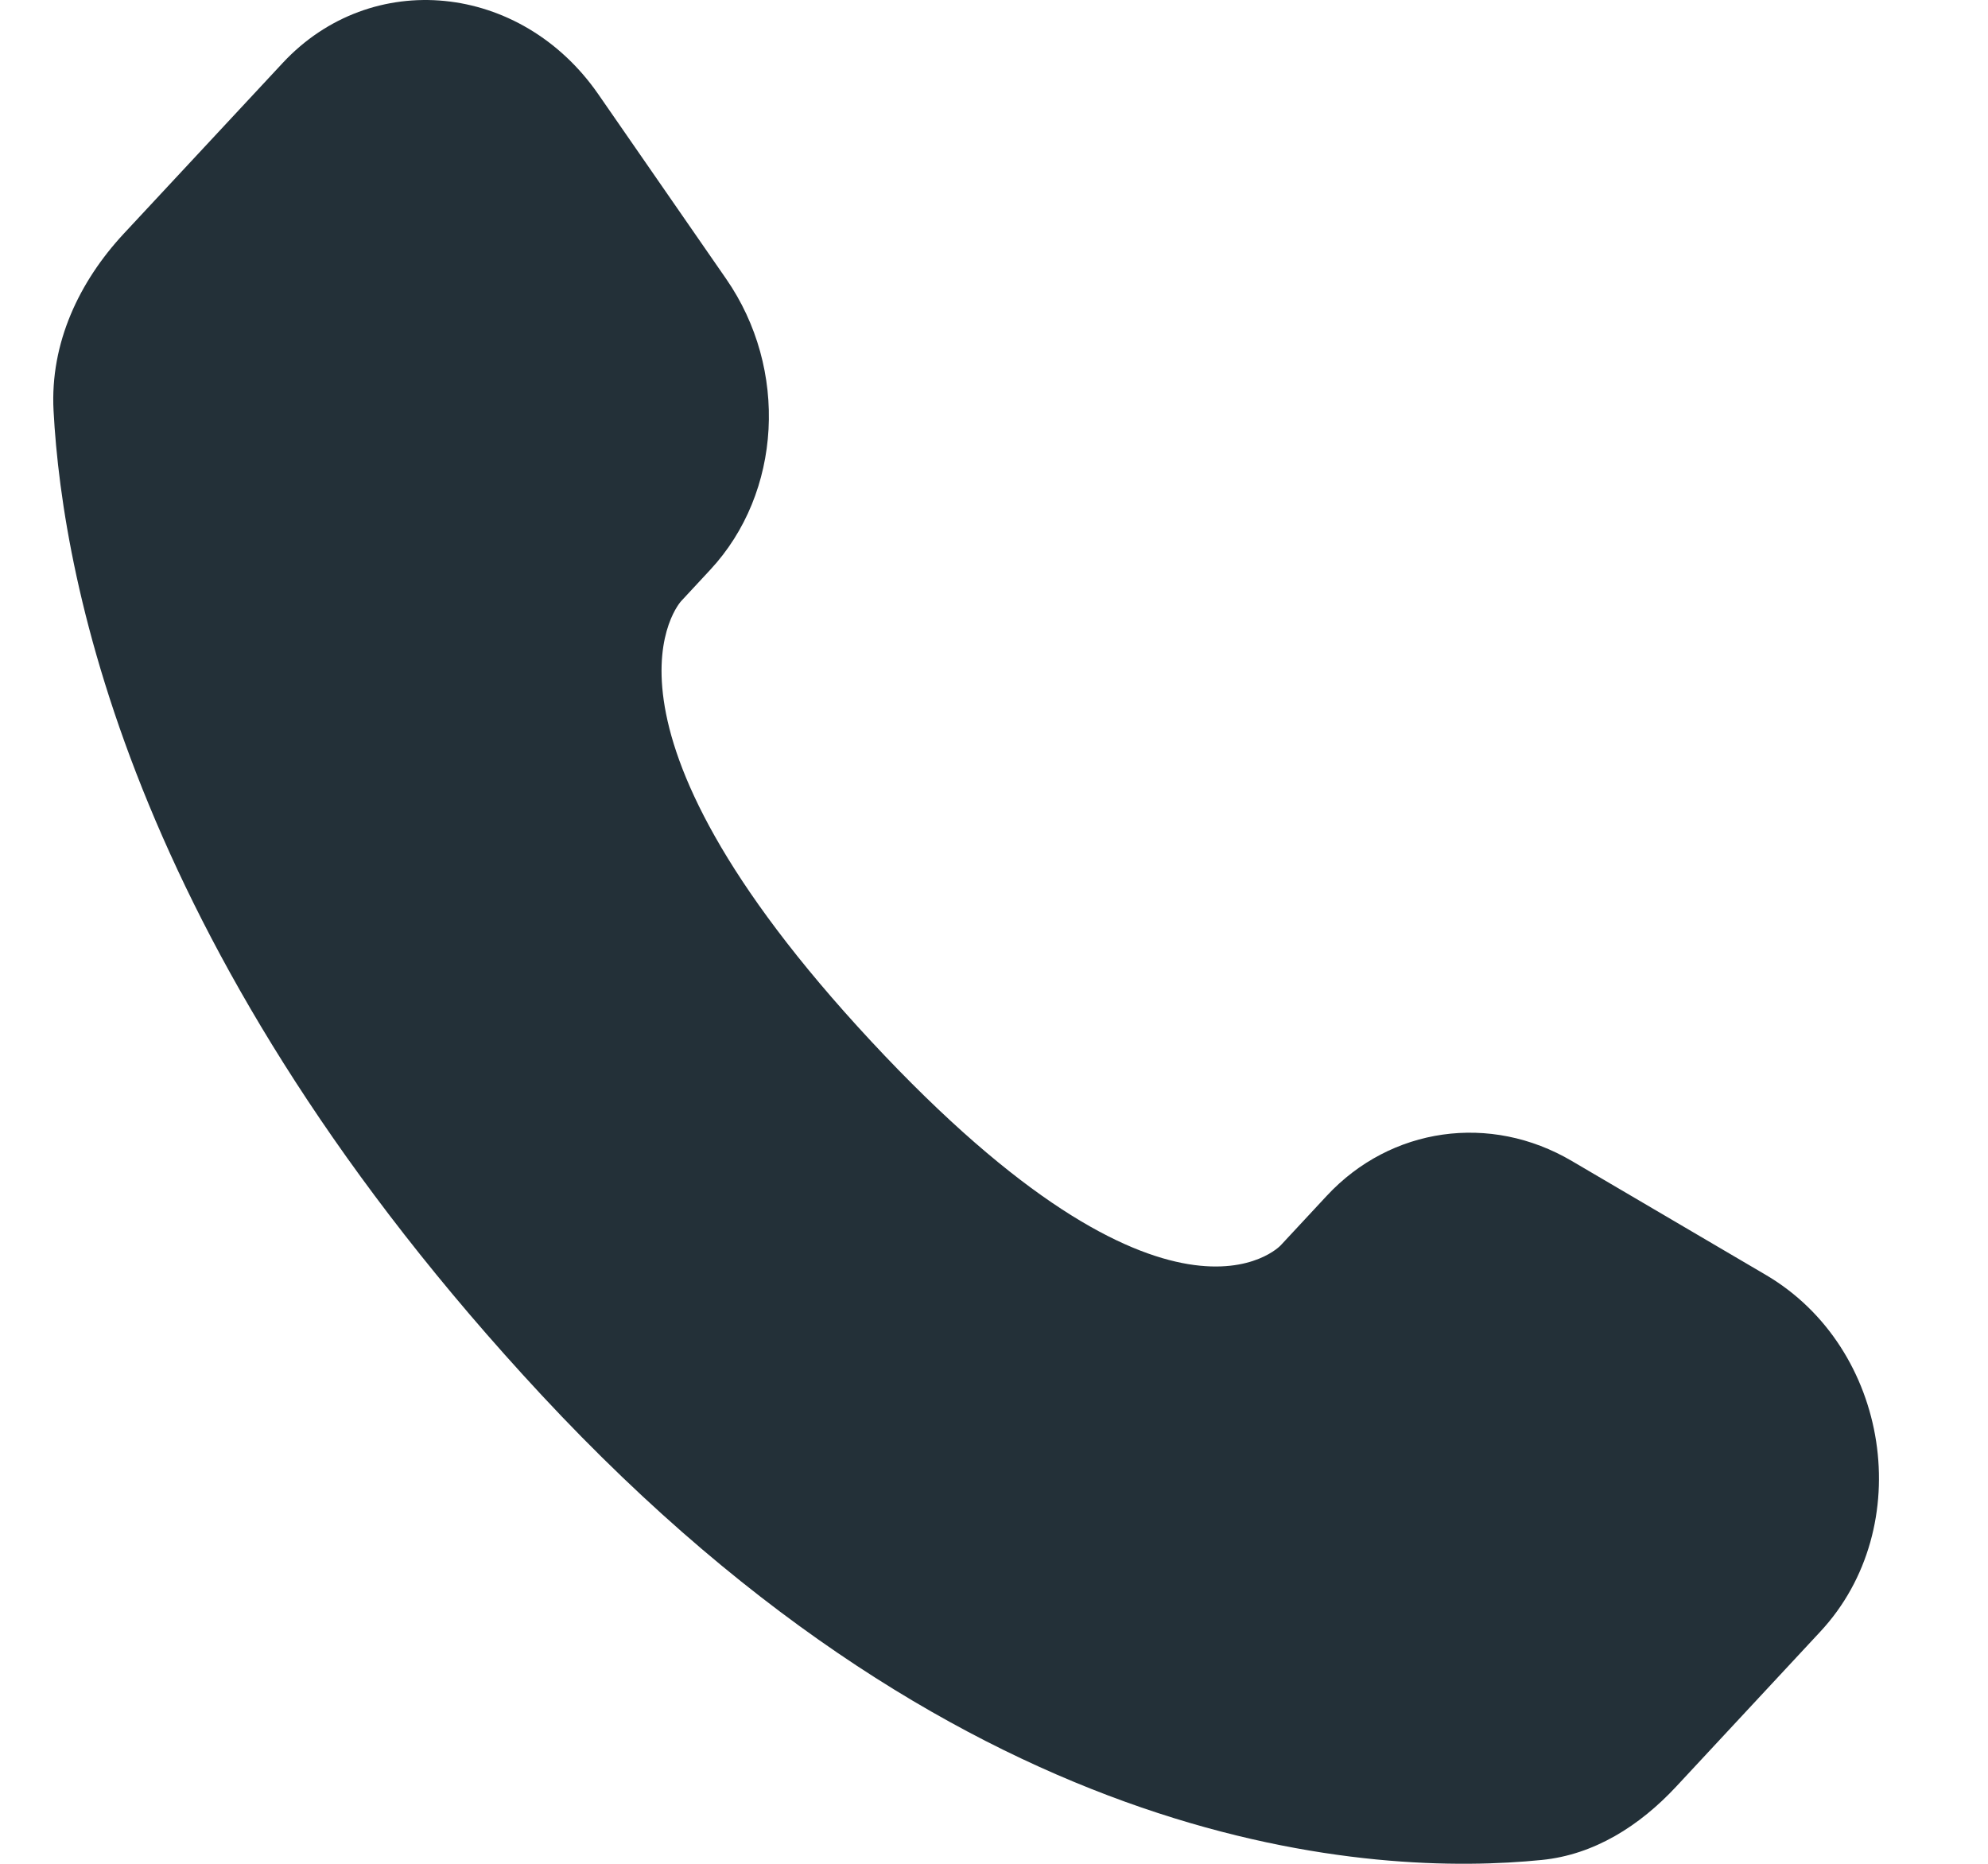 <?xml version="1.0" encoding="UTF-8"?> <svg xmlns="http://www.w3.org/2000/svg" width="16" height="15" viewBox="0 0 16 15" fill="none"><path d="M10.679 9.623L10.307 10.023C10.307 10.023 9.423 10.973 7.011 8.38C4.599 5.787 5.482 4.838 5.482 4.838L5.716 4.586C6.293 3.966 6.348 2.971 5.844 2.244L4.815 0.758C4.192 -0.141 2.989 -0.26 2.275 0.507L0.993 1.884C0.64 2.265 0.402 2.758 0.431 3.305C0.505 4.705 1.091 7.716 4.36 11.229C7.826 14.955 11.079 15.103 12.409 14.969C12.83 14.927 13.196 14.695 13.491 14.378L14.65 13.132C15.433 12.291 15.213 10.848 14.211 10.26L12.651 9.344C11.994 8.957 11.193 9.071 10.679 9.623Z" fill="#233038"></path></svg> 